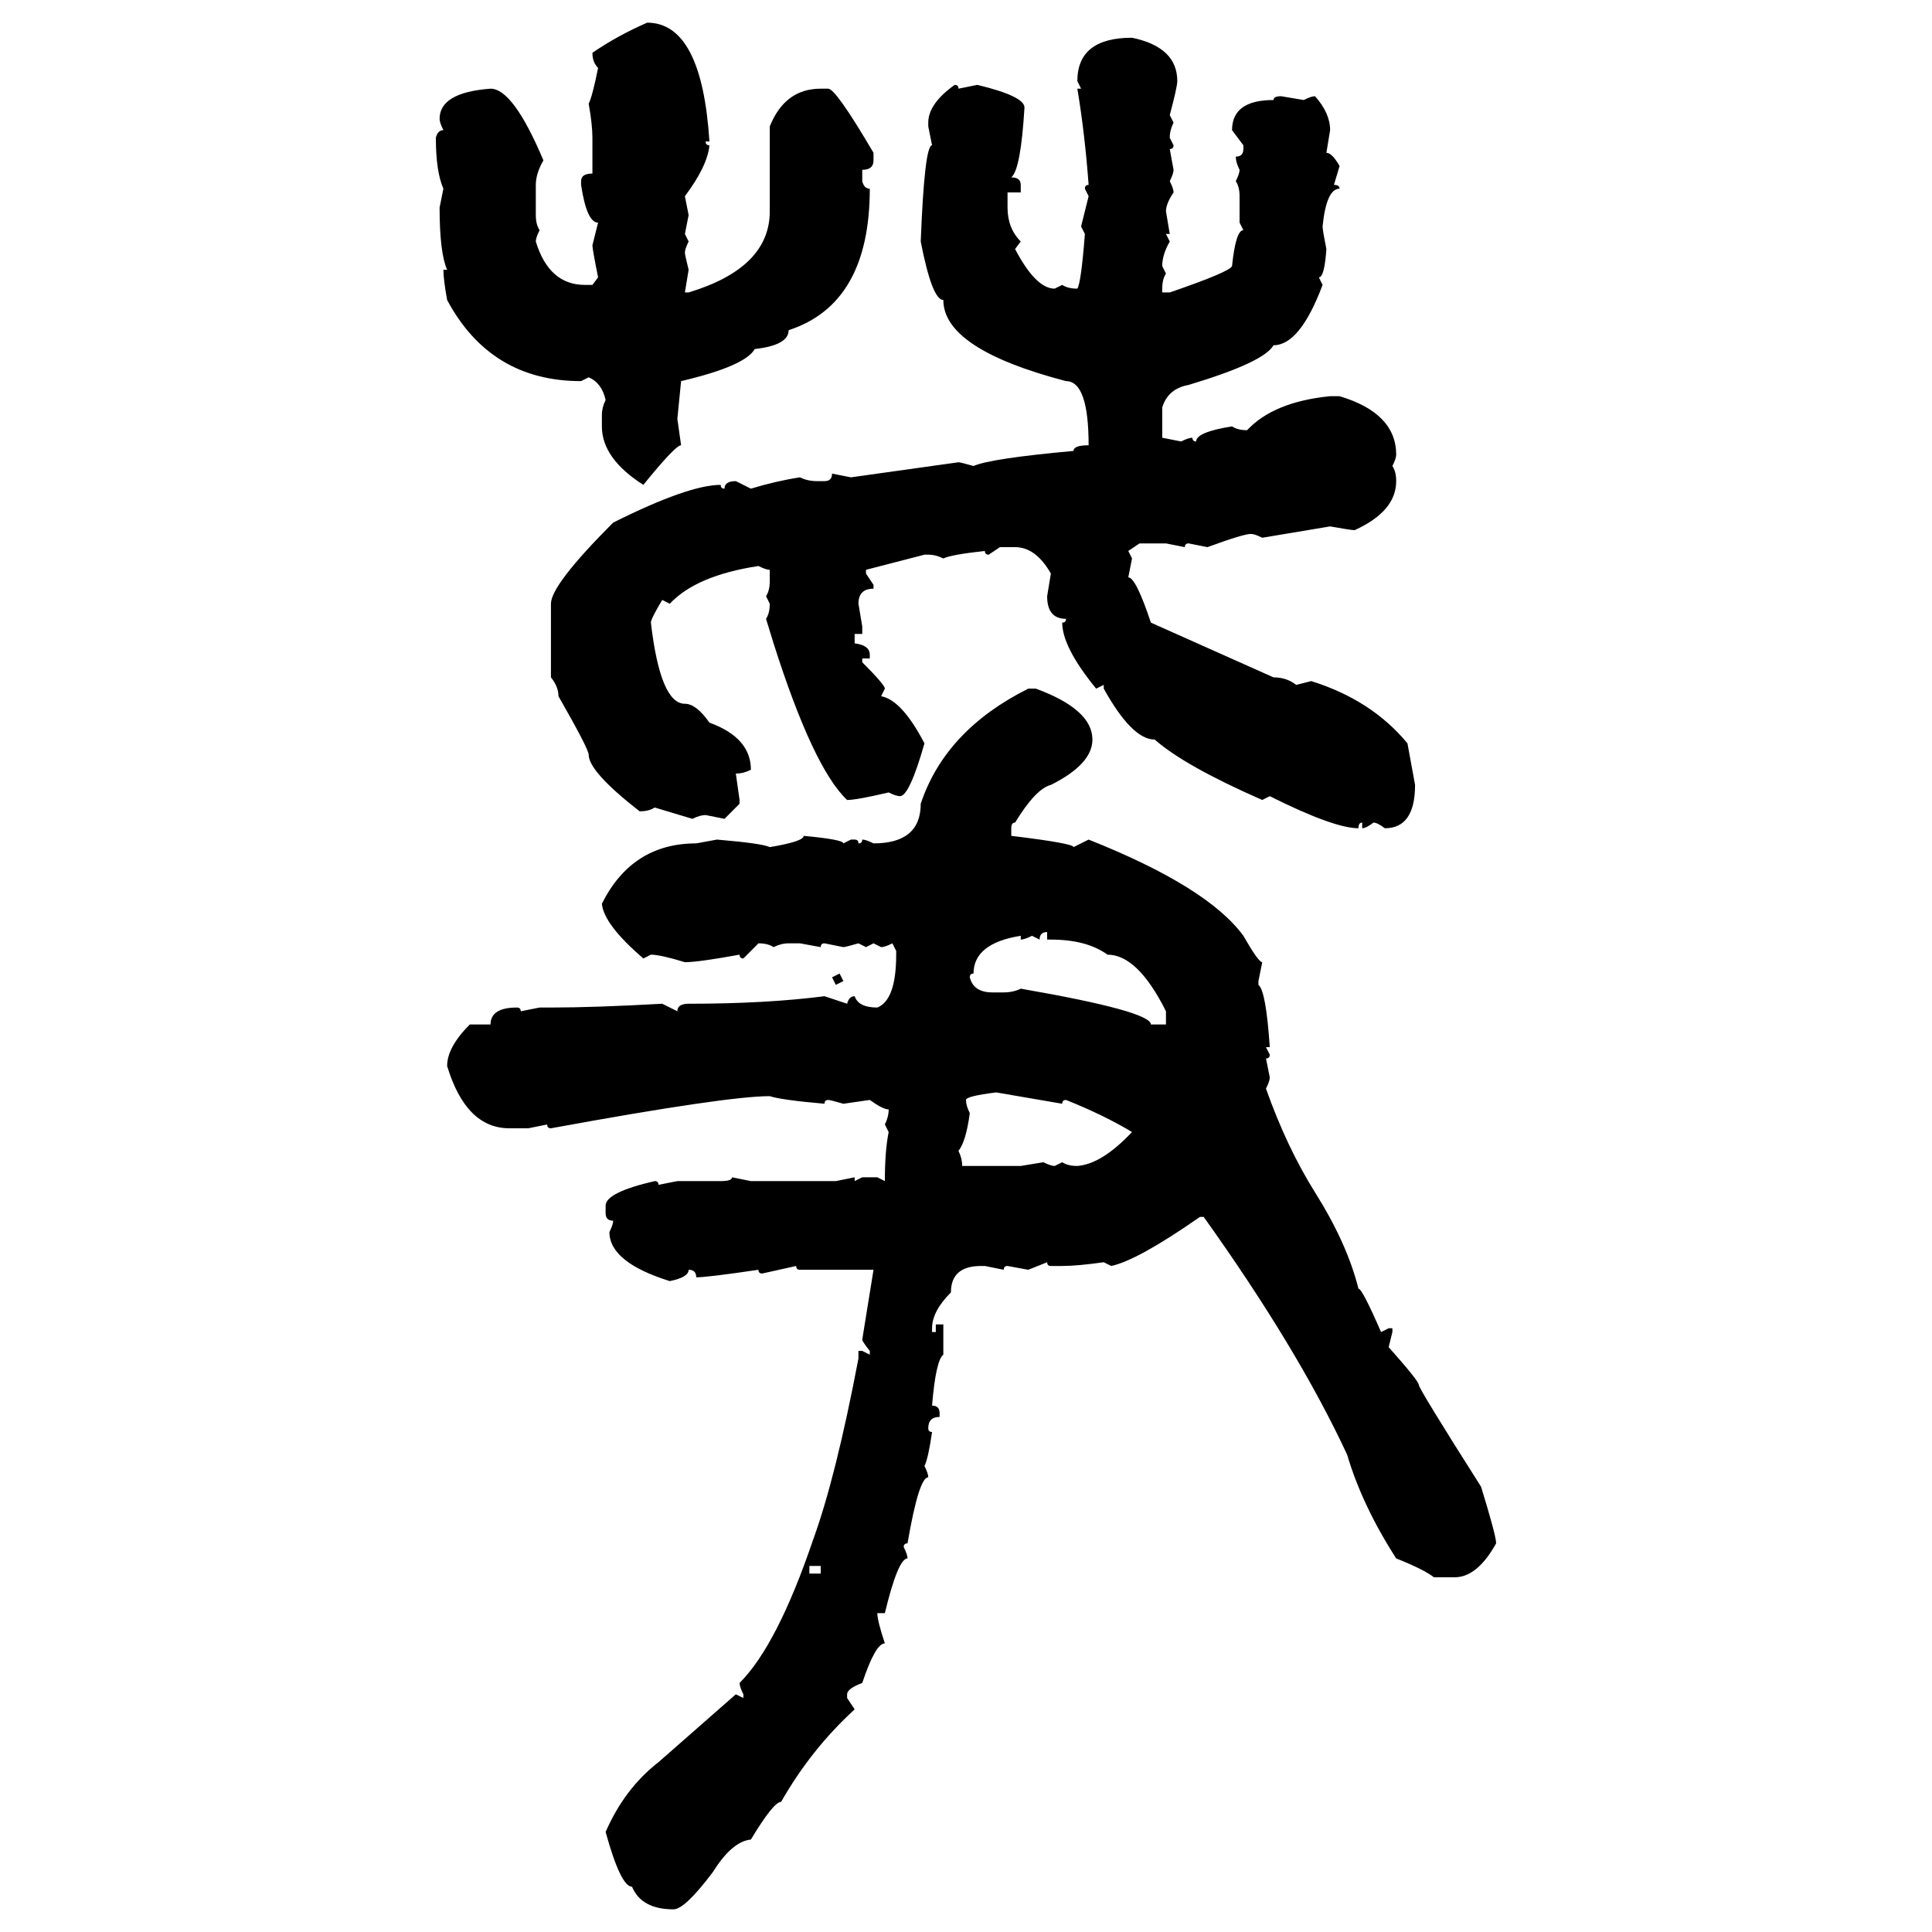 <svg xmlns="http://www.w3.org/2000/svg" xmlns:xlink="http://www.w3.org/1999/xlink" width="300" height="300"><path d="M100.49 3.52L100.49 3.52Q108.98 3.52 110.16 21.97L110.16 21.97L109.57 21.97Q109.57 22.56 110.16 22.56L110.16 22.56Q109.86 25.78 106.35 30.47L106.35 30.47L106.93 33.40L106.35 36.33L106.93 37.50Q106.35 38.67 106.35 39.26L106.35 39.26Q106.35 39.55 106.93 41.89L106.93 41.89L106.35 45.41L106.93 45.41Q119.53 41.60 119.53 32.81L119.53 32.81L119.53 19.63Q121.88 13.77 127.44 13.77L127.44 13.77L128.61 13.77Q129.79 13.77 135.64 23.73L135.64 23.73L135.64 24.90Q135.64 26.37 133.89 26.37L133.89 26.37L133.89 28.13Q134.18 29.30 135.06 29.30L135.06 29.30Q135.06 47.17 122.46 51.27L122.46 51.27Q122.46 53.61 117.19 54.20L117.19 54.20Q115.72 56.84 105.76 59.18L105.76 59.18L105.18 65.04L105.76 69.14Q104.88 69.14 99.90 75.29L99.90 75.29Q93.46 71.19 93.46 66.21L93.46 66.21L93.46 64.45Q93.46 63.28 94.04 62.11L94.04 62.11Q93.46 59.47 91.41 58.59L91.41 58.59L90.23 59.18Q76.17 59.18 69.43 46.58L69.43 46.58Q68.85 43.36 68.85 41.89L68.85 41.89L69.43 41.89Q68.26 39.26 68.26 32.23L68.26 32.23L68.85 29.30Q67.68 26.66 67.68 21.39L67.68 21.39Q67.97 20.21 68.85 20.21L68.85 20.21Q68.26 19.04 68.26 18.46L68.26 18.46Q68.26 14.36 76.17 13.77L76.17 13.77Q79.69 13.77 84.38 24.90L84.38 24.90Q83.20 26.95 83.20 28.71L83.20 28.71L83.20 33.40Q83.20 34.86 83.79 35.74L83.79 35.74Q83.20 36.91 83.20 37.50L83.20 37.50Q85.25 44.24 90.82 44.24L90.82 44.24L91.99 44.24L92.87 43.07Q91.99 38.67 91.99 38.09L91.99 38.09L92.87 34.57Q91.11 34.57 90.23 28.71L90.23 28.71L90.23 28.13Q90.23 26.95 91.99 26.95L91.99 26.95L91.99 21.39Q91.99 19.34 91.41 16.11L91.41 16.11Q91.99 14.94 92.87 10.55L92.87 10.55Q91.99 9.67 91.99 8.20L91.99 8.20Q95.80 5.57 100.49 3.52ZM175.78 5.86L175.78 5.86Q182.81 7.32 182.81 12.60L182.81 12.60Q182.81 13.48 181.64 17.87L181.64 17.87L182.23 19.04Q181.64 20.21 181.64 21.39L181.64 21.39L182.23 22.56Q182.23 23.14 181.64 23.14L181.64 23.14L182.23 26.37Q182.23 26.95 181.64 28.13L181.64 28.13Q182.23 29.30 182.23 29.88L182.23 29.88Q181.05 31.64 181.05 32.81L181.05 32.81L181.64 36.33L181.05 36.33L181.64 37.50Q180.47 39.55 180.47 41.31L180.47 41.31L181.05 42.48Q180.47 43.36 180.47 44.82L180.47 44.82L180.47 45.41L181.64 45.41Q191.02 42.19 191.31 41.31L191.31 41.31Q191.89 35.74 193.07 35.74L193.07 35.74L192.48 34.57L192.48 30.47Q192.48 29.00 191.89 28.13L191.89 28.13Q192.48 26.95 192.48 26.37L192.48 26.37Q191.89 25.20 191.89 24.32L191.89 24.32Q193.07 24.32 193.07 23.14L193.07 23.14L193.07 22.56L191.31 20.21Q191.31 15.53 197.75 15.53L197.75 15.53Q197.75 14.94 198.93 14.94L198.93 14.94L202.44 15.53Q203.61 14.94 204.20 14.94L204.20 14.94Q206.54 17.58 206.54 20.21L206.54 20.21L205.96 23.73Q206.84 23.73 208.01 25.78L208.01 25.78L207.13 28.71Q208.01 28.71 208.01 29.30L208.01 29.30Q205.96 29.30 205.37 35.16L205.37 35.16Q205.37 35.74 205.96 38.67L205.96 38.67Q205.66 43.07 204.79 43.07L204.79 43.07L205.37 44.24Q201.86 53.61 197.75 53.61L197.75 53.61Q196.29 56.25 184.57 59.77L184.57 59.77Q181.35 60.35 180.47 63.28L180.47 63.28L180.47 67.97L183.40 68.55Q184.57 67.97 185.16 67.97L185.16 67.97Q185.16 68.55 185.74 68.55L185.74 68.55Q185.74 67.09 191.31 66.21L191.31 66.21Q192.19 66.80 193.65 66.80L193.65 66.80Q197.75 62.40 206.54 61.52L206.54 61.52L208.01 61.52Q216.80 64.16 216.80 70.61L216.80 70.61Q216.80 71.19 216.21 72.36L216.21 72.36Q216.80 73.24 216.80 74.71L216.80 74.71Q216.80 79.39 210.35 82.32L210.35 82.32Q209.77 82.32 206.54 81.74L206.54 81.74L196.00 83.50Q194.82 82.91 194.24 82.91L194.24 82.91Q193.07 82.91 187.50 84.96L187.50 84.96L184.57 84.38Q183.98 84.38 183.98 84.96L183.98 84.96L181.05 84.38L176.95 84.38L175.20 85.55L175.78 86.72L175.20 89.65Q176.37 89.65 178.71 96.68L178.71 96.68L197.75 105.18Q199.80 105.18 201.27 106.35L201.27 106.35L203.61 105.76Q212.99 108.69 218.55 115.43L218.55 115.43L219.73 121.88Q219.73 128.61 215.04 128.61L215.04 128.61Q213.87 127.73 213.28 127.73L213.28 127.73Q212.11 128.61 211.52 128.61L211.52 128.61L211.52 127.73Q210.94 127.73 210.94 128.61L210.94 128.61Q207.13 128.61 197.17 123.63L197.17 123.63L196.00 124.22Q183.98 118.95 179.30 114.84L179.30 114.84Q175.78 114.84 171.39 106.93L171.39 106.93L171.39 106.35L170.21 106.93Q164.94 100.49 164.94 96.68L164.94 96.68Q165.53 96.68 165.53 96.09L165.53 96.09Q162.60 96.09 162.60 92.58L162.60 92.58L163.18 89.06Q160.84 84.96 157.62 84.96L157.62 84.96L155.27 84.96L153.52 86.13Q152.93 86.13 152.93 85.55L152.93 85.55Q147.66 86.13 146.48 86.72L146.48 86.72Q145.31 86.13 144.14 86.13L144.14 86.13L143.55 86.13L134.47 88.48L134.47 89.06L135.64 90.82L135.64 91.41Q133.30 91.41 133.30 93.75L133.30 93.75L133.89 97.27L133.89 98.44L132.71 98.44L132.71 99.90Q135.06 100.20 135.06 101.66L135.06 101.66L135.06 102.25L133.89 102.25L133.89 102.83Q137.40 106.35 137.40 106.93L137.40 106.93L136.82 108.11Q140.04 108.69 143.55 115.43L143.55 115.43Q141.21 123.63 139.75 123.63L139.75 123.63Q139.16 123.63 137.99 123.05L137.99 123.05Q133.01 124.22 131.54 124.22L131.54 124.22Q126.27 119.24 120.12 99.90L120.12 99.90L118.95 96.09Q119.53 95.21 119.53 93.75L119.53 93.75L118.95 92.58Q119.53 91.70 119.53 90.23L119.53 90.23L119.53 88.48Q118.95 88.48 117.77 87.89L117.77 87.89Q108.11 89.36 104.00 93.75L104.00 93.75L102.83 93.16Q101.07 96.09 101.07 96.68L101.07 96.68Q102.54 109.28 106.35 109.28L106.35 109.28Q108.11 109.28 110.16 112.21L110.16 112.21Q116.60 114.55 116.60 119.53L116.60 119.53Q115.43 120.12 114.26 120.12L114.26 120.12L114.84 124.22L114.84 124.80L112.50 127.15L109.57 126.56Q108.69 126.56 107.52 127.15L107.52 127.15L101.66 125.39Q100.78 125.98 99.32 125.98L99.32 125.98Q91.41 119.82 91.41 117.19L91.41 117.19Q91.41 116.31 86.72 108.11L86.72 108.11Q86.72 106.64 85.55 105.18L85.55 105.18L85.55 93.75Q85.55 90.82 95.21 81.15L95.21 81.15Q106.93 75.29 111.91 75.29L111.91 75.29Q111.91 75.88 112.50 75.88L112.50 75.88Q112.50 74.71 114.26 74.71L114.26 74.71L116.60 75.88Q120.41 74.71 124.22 74.12L124.22 74.12Q125.39 74.71 126.86 74.71L126.86 74.71L128.03 74.71Q129.20 74.71 129.20 73.54L129.20 73.54L132.13 74.12L148.83 71.78Q149.12 71.78 151.17 72.36L151.17 72.36Q153.81 71.19 166.70 70.02L166.70 70.02Q166.70 69.14 169.04 69.14L169.04 69.14Q169.04 59.18 165.53 59.18L165.53 59.18Q146.48 54.20 146.48 46.58L146.48 46.58Q144.73 46.58 142.97 37.50L142.97 37.50Q143.55 22.56 144.73 22.56L144.73 22.56L144.14 19.63L144.14 19.04Q144.14 16.11 148.24 13.18L148.24 13.18Q148.83 13.18 148.83 13.77L148.83 13.77L151.76 13.18Q159.08 14.94 159.08 16.70L159.08 16.70Q158.50 26.37 157.03 27.54L157.03 27.54Q158.50 27.54 158.50 28.71L158.50 28.71L158.50 29.88L156.45 29.88L156.45 32.23Q156.45 35.45 158.50 37.50L158.50 37.50L157.62 38.67Q160.84 44.82 163.77 44.82L163.77 44.82L164.94 44.24Q165.82 44.82 167.29 44.82L167.29 44.82Q167.87 43.95 168.46 36.33L168.46 36.33L167.87 35.16L169.04 30.47L168.46 29.30Q168.46 28.71 169.04 28.71L169.04 28.71Q168.46 20.80 167.29 13.77L167.29 13.77L167.87 13.77L167.29 12.60Q167.29 5.86 175.78 5.86ZM159.67 106.93L160.84 106.93Q169.63 110.16 169.63 114.84L169.63 114.84Q169.63 118.65 163.18 121.88L163.18 121.88Q160.84 122.46 157.62 127.73L157.62 127.73Q157.03 127.73 157.03 128.61L157.03 128.61L157.03 129.79Q166.70 130.96 166.70 131.54L166.70 131.54L169.04 130.37Q187.50 137.70 193.07 145.31L193.07 145.31Q195.41 149.41 196.00 149.41L196.00 149.41L195.41 152.34L195.41 152.93Q196.58 153.81 197.17 162.60L197.17 162.60L196.58 162.60L197.17 163.77Q197.17 164.36 196.58 164.36L196.58 164.36L197.17 167.29Q197.17 167.87 196.58 169.04L196.58 169.04Q199.80 178.13 204.20 185.16L204.20 185.16Q209.18 193.07 210.94 200.10L210.94 200.10Q211.52 200.10 214.45 206.84L214.45 206.84L215.63 206.25L216.21 206.25L216.21 206.84L215.63 209.18Q220.31 214.45 220.31 215.04L220.31 215.04Q220.31 215.63 229.98 230.86L229.98 230.86Q232.32 238.48 232.32 239.65L232.32 239.65Q229.39 244.92 225.88 244.92L225.88 244.92L222.66 244.92Q221.19 243.75 216.80 241.99L216.80 241.99Q211.52 233.79 209.18 225.88L209.18 225.88Q201.56 209.47 186.91 188.96L186.91 188.96L186.33 188.96Q176.66 195.70 172.56 196.58L172.56 196.58L171.39 196.00Q167.29 196.58 164.94 196.58L164.94 196.58L163.18 196.58Q162.60 196.58 162.60 196.00L162.60 196.00L159.67 197.17L156.45 196.58Q155.86 196.58 155.86 197.17L155.86 197.17L152.93 196.58L152.34 196.58Q147.66 196.58 147.66 200.68L147.66 200.68Q144.73 203.61 144.73 206.25L144.73 206.25L144.73 206.84L145.31 206.84L145.31 205.66L146.48 205.66L146.48 210.35Q145.31 211.23 144.73 218.26L144.73 218.26Q145.90 218.26 145.90 219.43L145.90 219.43L145.90 220.02Q144.14 220.02 144.14 221.78L144.14 221.78Q144.14 222.36 144.73 222.36L144.73 222.36Q144.14 226.46 143.55 227.64L143.55 227.64Q144.14 228.81 144.14 229.39L144.14 229.39Q142.68 229.39 140.92 239.65L140.92 239.65Q140.33 239.65 140.33 240.23L140.33 240.23Q140.92 241.41 140.92 241.99L140.92 241.99Q139.45 241.99 137.40 250.49L137.40 250.49L136.23 250.49Q136.23 251.66 137.40 255.18L137.40 255.18Q135.94 255.18 133.89 261.33L133.89 261.33Q131.54 262.21 131.54 263.09L131.54 263.09L131.54 263.67L132.71 265.43Q125.98 271.58 121.29 279.79L121.29 279.79Q120.12 279.79 116.60 285.64L116.60 285.64Q113.67 285.94 110.74 290.63L110.74 290.63Q106.35 296.48 104.59 296.48L104.59 296.48Q99.61 296.48 98.14 292.97L98.14 292.97Q96.39 292.97 94.04 284.47L94.04 284.47Q96.97 277.73 102.25 273.63L102.25 273.63L114.26 263.09L115.43 263.67L115.43 263.09Q114.84 261.91 114.84 261.33L114.84 261.33Q120.70 255.47 126.27 239.06L126.27 239.06Q129.79 229.39 133.30 210.94L133.30 210.94L133.30 209.77L133.89 209.77L135.06 210.35L135.06 209.77Q133.89 208.30 133.89 208.01L133.89 208.01L135.64 197.17L124.22 197.17Q123.63 197.17 123.63 196.58L123.63 196.58L118.36 197.75Q117.77 197.75 117.77 197.17L117.77 197.17Q109.86 198.34 108.11 198.34L108.11 198.34Q108.11 197.17 106.93 197.17L106.93 197.17Q106.93 198.34 104.00 198.93L104.00 198.93Q94.63 196.00 94.63 191.31L94.63 191.31Q95.21 190.14 95.21 189.55L95.21 189.55Q94.04 189.55 94.04 188.38L94.04 188.38L94.04 187.21Q94.04 185.16 101.66 183.40L101.66 183.40Q102.25 183.40 102.25 183.98L102.25 183.98L105.18 183.40L111.91 183.40Q113.67 183.40 113.67 182.81L113.67 182.81L116.60 183.40L129.79 183.40L132.71 182.81L132.71 183.40L133.89 182.81L136.23 182.81L137.40 183.40Q137.40 178.71 137.99 175.78L137.99 175.78L137.40 174.61Q137.99 173.44 137.99 172.27L137.99 172.27Q137.11 172.27 135.06 170.80L135.06 170.80L130.96 171.39Q128.91 170.80 128.61 170.80L128.61 170.80Q128.03 170.80 128.03 171.39L128.03 171.39Q121.29 170.80 119.53 170.21L119.53 170.21Q112.79 170.21 85.55 175.20L85.55 175.20Q84.96 175.20 84.96 174.61L84.96 174.61L82.03 175.20L79.10 175.20Q72.36 175.20 69.43 165.53L69.43 165.53Q69.43 162.60 72.95 159.08L72.95 159.08L76.17 159.08Q76.17 156.45 80.27 156.45L80.27 156.45Q80.86 156.45 80.86 157.03L80.86 157.03L83.79 156.45L85.55 156.45Q92.29 156.45 102.83 155.86L102.83 155.86L105.18 157.03Q105.18 155.86 106.93 155.86L106.93 155.86Q118.95 155.86 128.03 154.69L128.03 154.69L131.54 155.86Q131.84 154.69 132.71 154.69L132.71 154.69Q133.30 156.45 136.23 156.45L136.23 156.45Q139.16 155.27 139.16 148.24L139.16 148.24L139.16 147.66L138.57 146.48Q137.40 147.07 136.82 147.07L136.82 147.07L135.64 146.48L134.47 147.07L133.30 146.48Q131.25 147.07 130.96 147.07L130.96 147.07L128.03 146.48Q127.44 146.48 127.44 147.07L127.44 147.07L124.22 146.48L122.46 146.48Q121.29 146.48 120.12 147.07L120.12 147.07Q119.24 146.48 117.77 146.48L117.77 146.48L115.43 148.83Q114.84 148.83 114.84 148.24L114.84 148.24Q108.40 149.41 106.35 149.41L106.35 149.41Q102.54 148.24 101.07 148.24L101.07 148.24L99.90 148.83Q93.75 143.55 93.46 140.33L93.46 140.33Q98.14 130.96 108.11 130.96L108.11 130.96L111.33 130.37Q118.36 130.96 119.53 131.54L119.53 131.54Q124.80 130.66 124.80 129.79L124.80 129.79Q130.96 130.37 130.96 130.96L130.96 130.96L132.13 130.37L132.71 130.37Q133.30 130.37 133.30 130.96L133.30 130.96Q133.89 130.96 133.89 130.37L133.89 130.37Q134.47 130.37 135.64 130.96L135.64 130.96Q142.97 130.96 142.97 124.80L142.97 124.80Q146.78 113.38 159.67 106.93L159.67 106.93ZM161.43 145.90L161.43 145.90L160.25 145.31Q159.08 145.90 158.50 145.90L158.50 145.90L158.50 145.31Q151.17 146.48 151.17 151.17L151.17 151.17Q150.59 151.17 150.59 151.76L150.59 151.76Q151.17 154.10 154.10 154.10L154.10 154.10L155.86 154.10Q157.32 154.10 158.50 153.52L158.50 153.52Q178.71 157.03 178.71 159.08L178.71 159.08L181.05 159.08L181.05 157.03Q176.66 148.24 171.97 148.24L171.97 148.24Q168.75 145.90 163.18 145.90L163.18 145.90L162.60 145.90L162.60 144.73Q161.43 144.73 161.43 145.90ZM129.20 151.76L130.37 151.17L130.96 152.34L129.79 152.93L129.20 151.76ZM150 170.80L150 170.80Q150 171.68 150.59 172.85L150.59 172.85Q150 177.25 148.83 178.71L148.83 178.71Q149.41 179.88 149.41 181.05L149.41 181.05L158.50 181.05L162.01 180.47Q163.18 181.05 163.77 181.05L163.77 181.05L164.94 180.47Q165.82 181.05 167.29 181.05L167.29 181.05Q171.09 180.76 175.78 175.78L175.78 175.78Q171.39 173.14 165.53 170.80L165.53 170.80Q164.94 170.80 164.94 171.39L164.94 171.39L154.69 169.63Q150 170.21 150 170.80ZM127.44 243.16L125.68 243.16L125.68 244.34L127.44 244.34L127.44 243.16Z"/></svg>